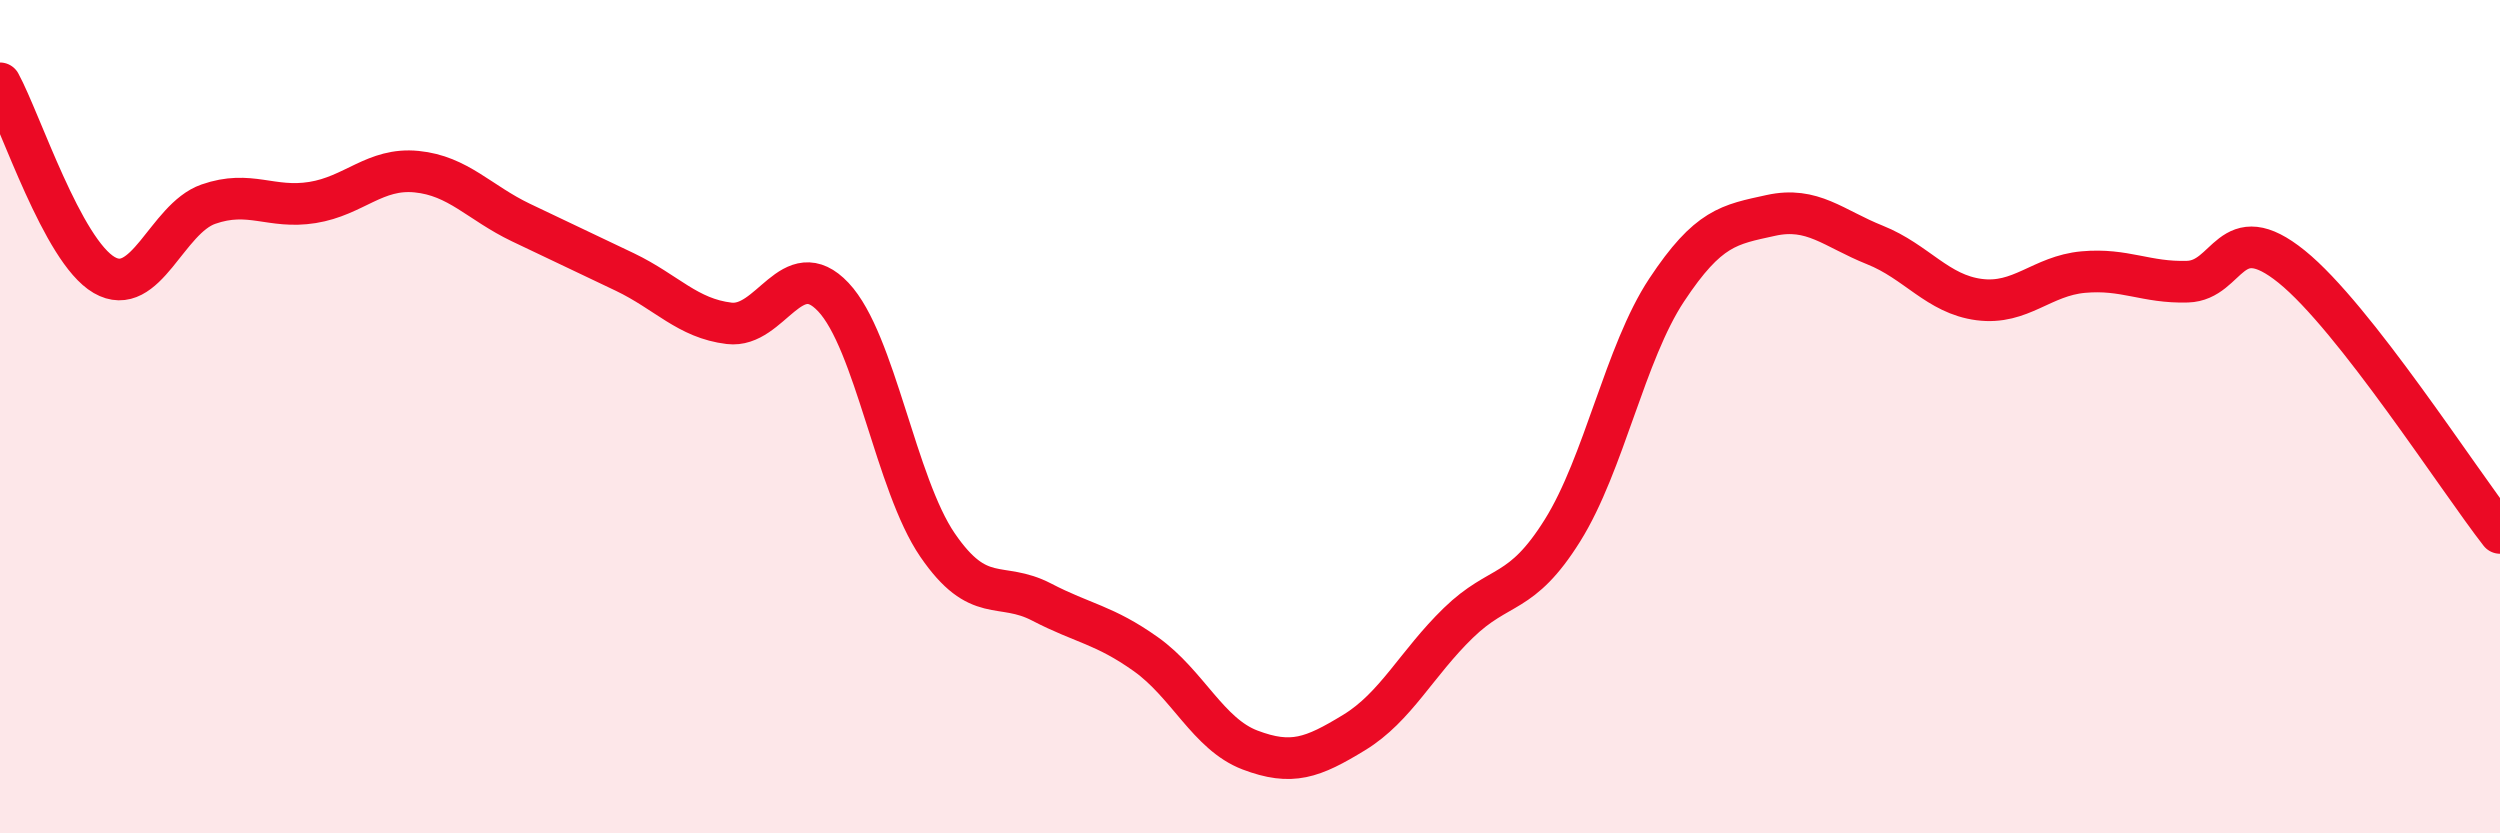 
    <svg width="60" height="20" viewBox="0 0 60 20" xmlns="http://www.w3.org/2000/svg">
      <path
        d="M 0,2 C 0.5,2.92 1.5,6.02 2.5,6.6 C 3.5,7.18 4,5.25 5,4.9 C 6,4.55 6.5,5.02 7.5,4.86 C 8.5,4.7 9,4.02 10,4.12 C 11,4.22 11.5,4.86 12.5,5.34 C 13.5,5.82 14,6.05 15,6.53 C 16,7.01 16.5,7.64 17.5,7.76 C 18.5,7.88 19,6.07 20,7.13 C 21,8.19 21.5,11.62 22.5,13.08 C 23.5,14.54 24,13.93 25,14.45 C 26,14.97 26.5,14.99 27.5,15.7 C 28.5,16.41 29,17.62 30,18 C 31,18.38 31.5,18.19 32.5,17.58 C 33.5,16.97 34,15.92 35,14.95 C 36,13.98 36.5,14.33 37.5,12.73 C 38.5,11.13 39,8.47 40,6.96 C 41,5.45 41.5,5.39 42.5,5.17 C 43.5,4.95 44,5.48 45,5.88 C 46,6.28 46.5,7.06 47.5,7.19 C 48.5,7.32 49,6.62 50,6.53 C 51,6.44 51.5,6.79 52.5,6.76 C 53.5,6.73 53.5,5.19 55,6.4 C 56.5,7.61 59,11.51 60,12.79L60 20L0 20Z"
        fill="#EB0A25"
        opacity="0.1"
        stroke-linecap="round"
        stroke-linejoin="round"
      />
      <path
        d="M 0,2 C 0.5,2.92 1.5,6.02 2.5,6.6 C 3.5,7.18 4,5.25 5,4.9 C 6,4.55 6.5,5.02 7.5,4.86 C 8.5,4.7 9,4.02 10,4.12 C 11,4.22 11.5,4.86 12.5,5.34 C 13.5,5.82 14,6.05 15,6.53 C 16,7.01 16.5,7.64 17.5,7.76 C 18.5,7.88 19,6.07 20,7.13 C 21,8.19 21.5,11.62 22.5,13.08 C 23.5,14.54 24,13.93 25,14.45 C 26,14.97 26.5,14.99 27.5,15.7 C 28.5,16.41 29,17.62 30,18 C 31,18.38 31.5,18.19 32.5,17.58 C 33.5,16.97 34,15.92 35,14.95 C 36,13.98 36.5,14.33 37.5,12.73 C 38.5,11.13 39,8.47 40,6.96 C 41,5.45 41.5,5.39 42.5,5.17 C 43.5,4.95 44,5.48 45,5.88 C 46,6.28 46.5,7.06 47.5,7.19 C 48.5,7.32 49,6.62 50,6.53 C 51,6.44 51.5,6.79 52.5,6.76 C 53.5,6.73 53.5,5.19 55,6.4 C 56.5,7.61 59,11.51 60,12.79"
        stroke="#EB0A25"
        stroke-width="1"
        fill="none"
        stroke-linecap="round"
        stroke-linejoin="round"
      />
    </svg>
  